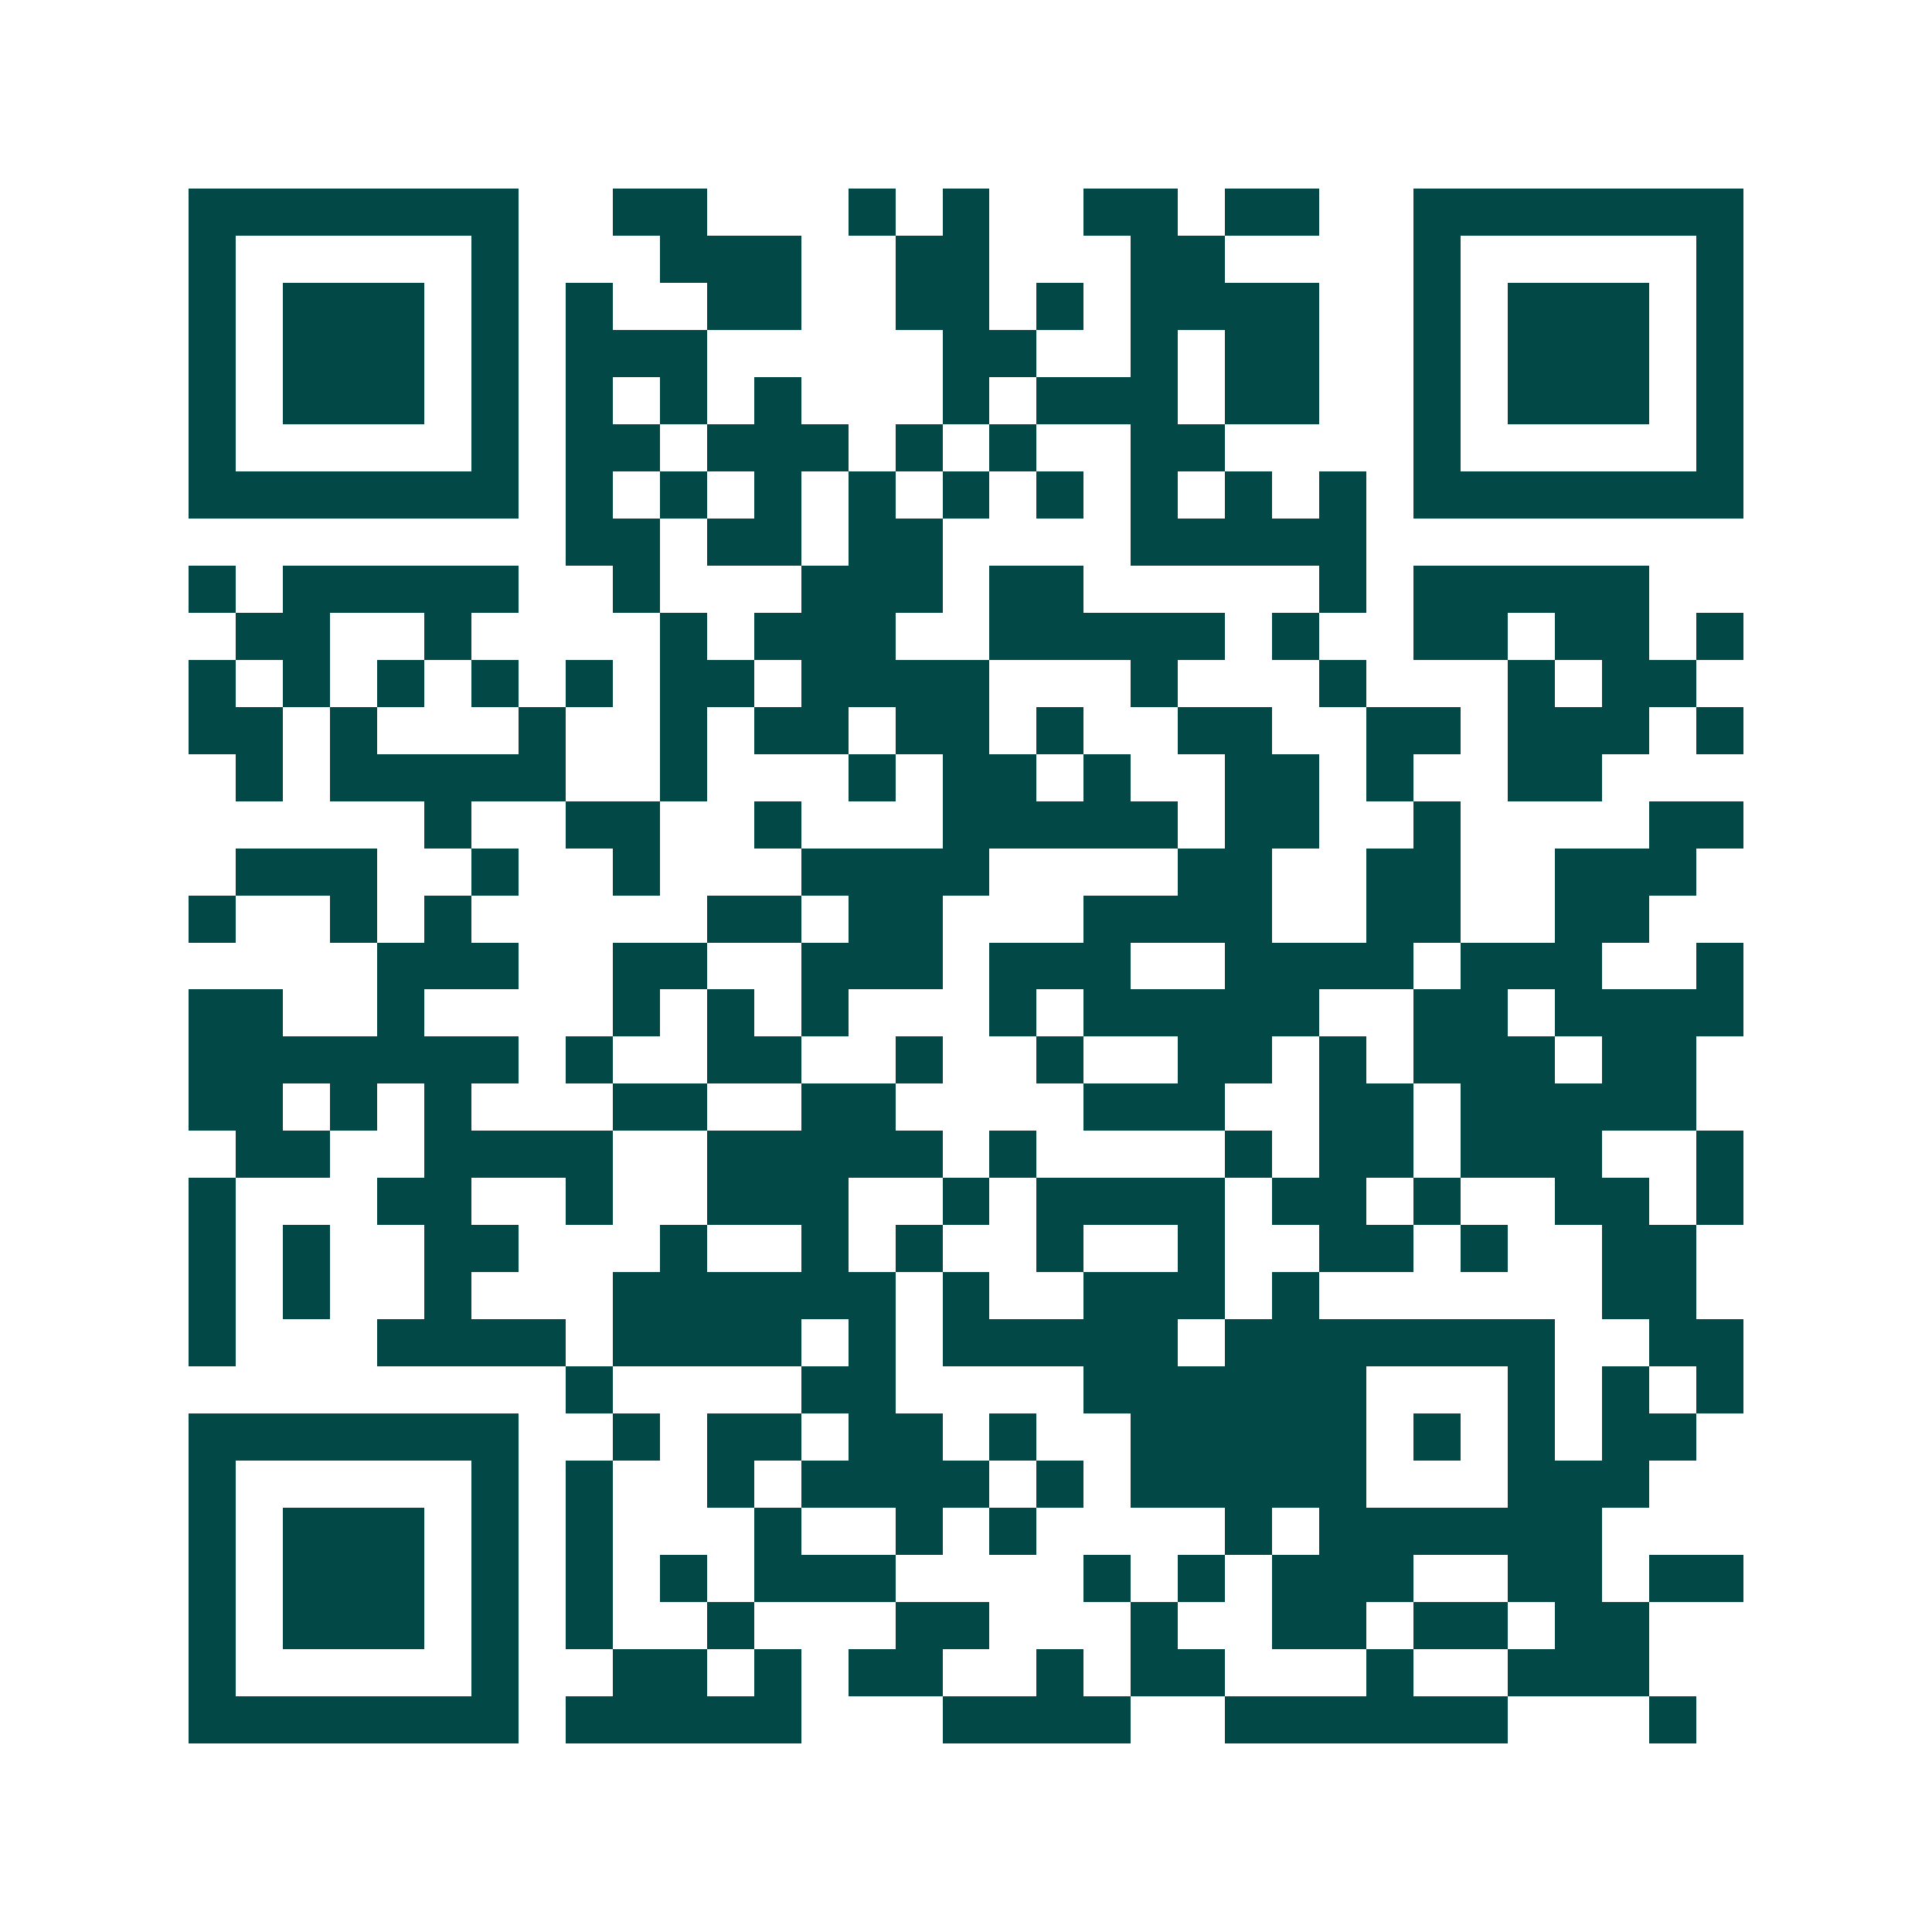 <svg xmlns="http://www.w3.org/2000/svg" width="200" height="200" viewBox="0 0 41 41" shape-rendering="crispEdges"><path fill="#ffffff" d="M0 0h41v41H0z"/><path stroke="#014847" d="M4 4.5h7m2 0h2m3 0h1m1 0h1m2 0h2m1 0h2m2 0h7M4 5.5h1m5 0h1m3 0h3m2 0h2m3 0h2m4 0h1m5 0h1M4 6.5h1m1 0h3m1 0h1m1 0h1m2 0h2m2 0h2m1 0h1m1 0h4m2 0h1m1 0h3m1 0h1M4 7.5h1m1 0h3m1 0h1m1 0h3m5 0h2m2 0h1m1 0h2m2 0h1m1 0h3m1 0h1M4 8.5h1m1 0h3m1 0h1m1 0h1m1 0h1m1 0h1m3 0h1m1 0h3m1 0h2m2 0h1m1 0h3m1 0h1M4 9.5h1m5 0h1m1 0h2m1 0h3m1 0h1m1 0h1m2 0h2m4 0h1m5 0h1M4 10.5h7m1 0h1m1 0h1m1 0h1m1 0h1m1 0h1m1 0h1m1 0h1m1 0h1m1 0h1m1 0h7M12 11.5h2m1 0h2m1 0h2m4 0h5M4 12.5h1m1 0h5m2 0h1m3 0h3m1 0h2m5 0h1m1 0h5M5 13.5h2m2 0h1m4 0h1m1 0h3m2 0h5m1 0h1m2 0h2m1 0h2m1 0h1M4 14.5h1m1 0h1m1 0h1m1 0h1m1 0h1m1 0h2m1 0h4m3 0h1m3 0h1m3 0h1m1 0h2M4 15.5h2m1 0h1m3 0h1m2 0h1m1 0h2m1 0h2m1 0h1m2 0h2m2 0h2m1 0h3m1 0h1M5 16.5h1m1 0h5m2 0h1m3 0h1m1 0h2m1 0h1m2 0h2m1 0h1m2 0h2M9 17.5h1m2 0h2m2 0h1m3 0h5m1 0h2m2 0h1m4 0h2M5 18.5h3m2 0h1m2 0h1m3 0h4m4 0h2m2 0h2m2 0h3M4 19.5h1m2 0h1m1 0h1m5 0h2m1 0h2m3 0h4m2 0h2m2 0h2M8 20.5h3m2 0h2m2 0h3m1 0h3m2 0h4m1 0h3m2 0h1M4 21.5h2m2 0h1m4 0h1m1 0h1m1 0h1m3 0h1m1 0h5m2 0h2m1 0h4M4 22.5h7m1 0h1m2 0h2m2 0h1m2 0h1m2 0h2m1 0h1m1 0h3m1 0h2M4 23.5h2m1 0h1m1 0h1m3 0h2m2 0h2m4 0h3m2 0h2m1 0h5M5 24.5h2m2 0h4m2 0h5m1 0h1m4 0h1m1 0h2m1 0h3m2 0h1M4 25.5h1m3 0h2m2 0h1m2 0h3m2 0h1m1 0h4m1 0h2m1 0h1m2 0h2m1 0h1M4 26.5h1m1 0h1m2 0h2m3 0h1m2 0h1m1 0h1m2 0h1m2 0h1m2 0h2m1 0h1m2 0h2M4 27.5h1m1 0h1m2 0h1m3 0h6m1 0h1m2 0h3m1 0h1m6 0h2M4 28.5h1m3 0h4m1 0h4m1 0h1m1 0h5m1 0h7m2 0h2M12 29.5h1m4 0h2m4 0h6m3 0h1m1 0h1m1 0h1M4 30.5h7m2 0h1m1 0h2m1 0h2m1 0h1m2 0h5m1 0h1m1 0h1m1 0h2M4 31.5h1m5 0h1m1 0h1m2 0h1m1 0h4m1 0h1m1 0h5m3 0h3M4 32.5h1m1 0h3m1 0h1m1 0h1m3 0h1m2 0h1m1 0h1m4 0h1m1 0h6M4 33.5h1m1 0h3m1 0h1m1 0h1m1 0h1m1 0h3m4 0h1m1 0h1m1 0h3m2 0h2m1 0h2M4 34.5h1m1 0h3m1 0h1m1 0h1m2 0h1m3 0h2m3 0h1m2 0h2m1 0h2m1 0h2M4 35.5h1m5 0h1m2 0h2m1 0h1m1 0h2m2 0h1m1 0h2m3 0h1m2 0h3M4 36.5h7m1 0h5m3 0h4m2 0h6m3 0h1"/></svg>
